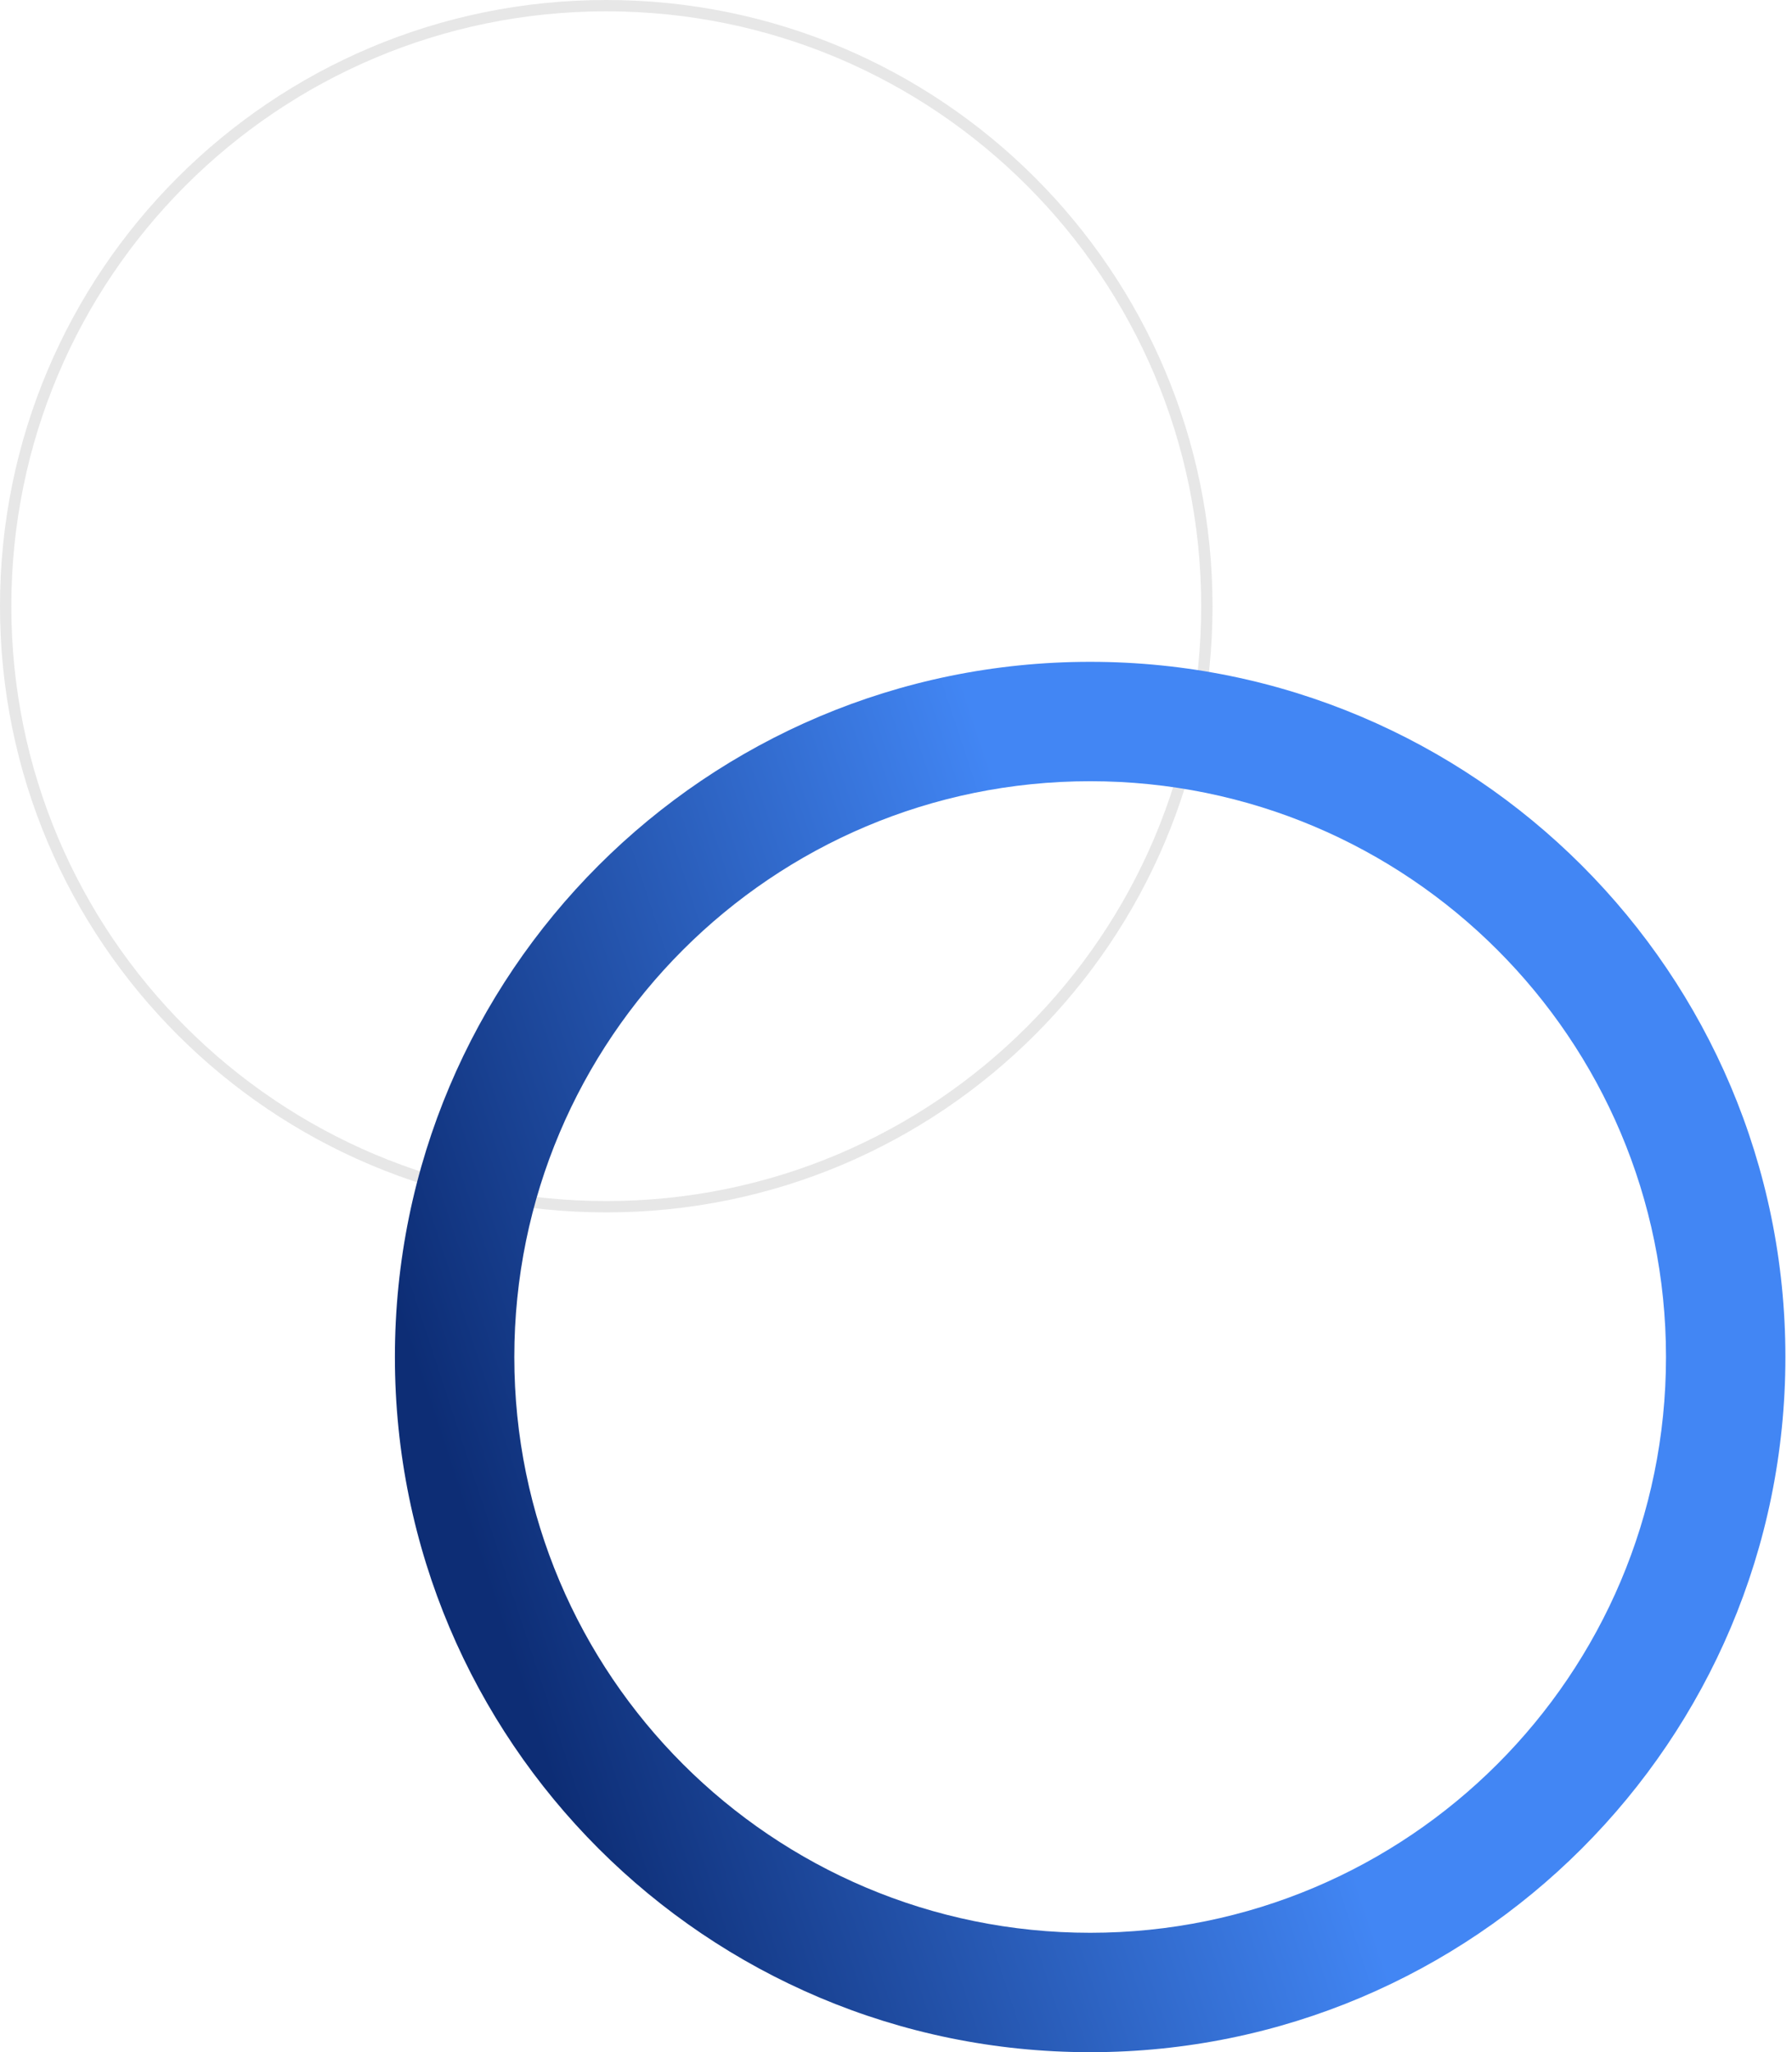<svg width="234" height="268" viewBox="0 0 234 268" fill="none" xmlns="http://www.w3.org/2000/svg">
<path d="M158.331 79.165C158.331 122.887 122.887 158.331 79.165 158.331C35.444 158.331 0 122.887 0 79.165C0 35.444 35.444 0 79.165 0C122.887 0 158.331 35.444 158.331 79.165ZM1.479 79.165C1.479 122.07 36.26 156.852 79.165 156.852C122.07 156.852 156.852 122.07 156.852 79.165C156.852 36.26 122.07 1.479 79.165 1.479C36.26 1.479 1.479 36.26 1.479 79.165Z" fill="#E7E7E7"/>
<path d="M233.138 177.216C233.138 227.355 192.492 268.002 142.352 268.002C92.213 268.002 51.566 227.355 51.566 177.216C51.566 127.076 92.213 86.43 142.352 86.43C192.492 86.43 233.138 127.076 233.138 177.216ZM67.159 177.216C67.159 218.744 100.824 252.409 142.352 252.409C183.88 252.409 217.546 218.744 217.546 177.216C217.546 135.687 183.88 102.022 142.352 102.022C100.824 102.022 67.159 135.687 67.159 177.216Z" fill="url(#paint0_linear_461_5070)"/>
<defs>
<linearGradient id="paint0_linear_461_5070" x1="63.671" y1="206.901" x2="154.745" y2="176.927" gradientUnits="userSpaceOnUse">
<stop stop-color="#0D2D75"/>
<stop offset="1" stop-color="#4286F4"/>
</linearGradient>
</defs>
</svg>
